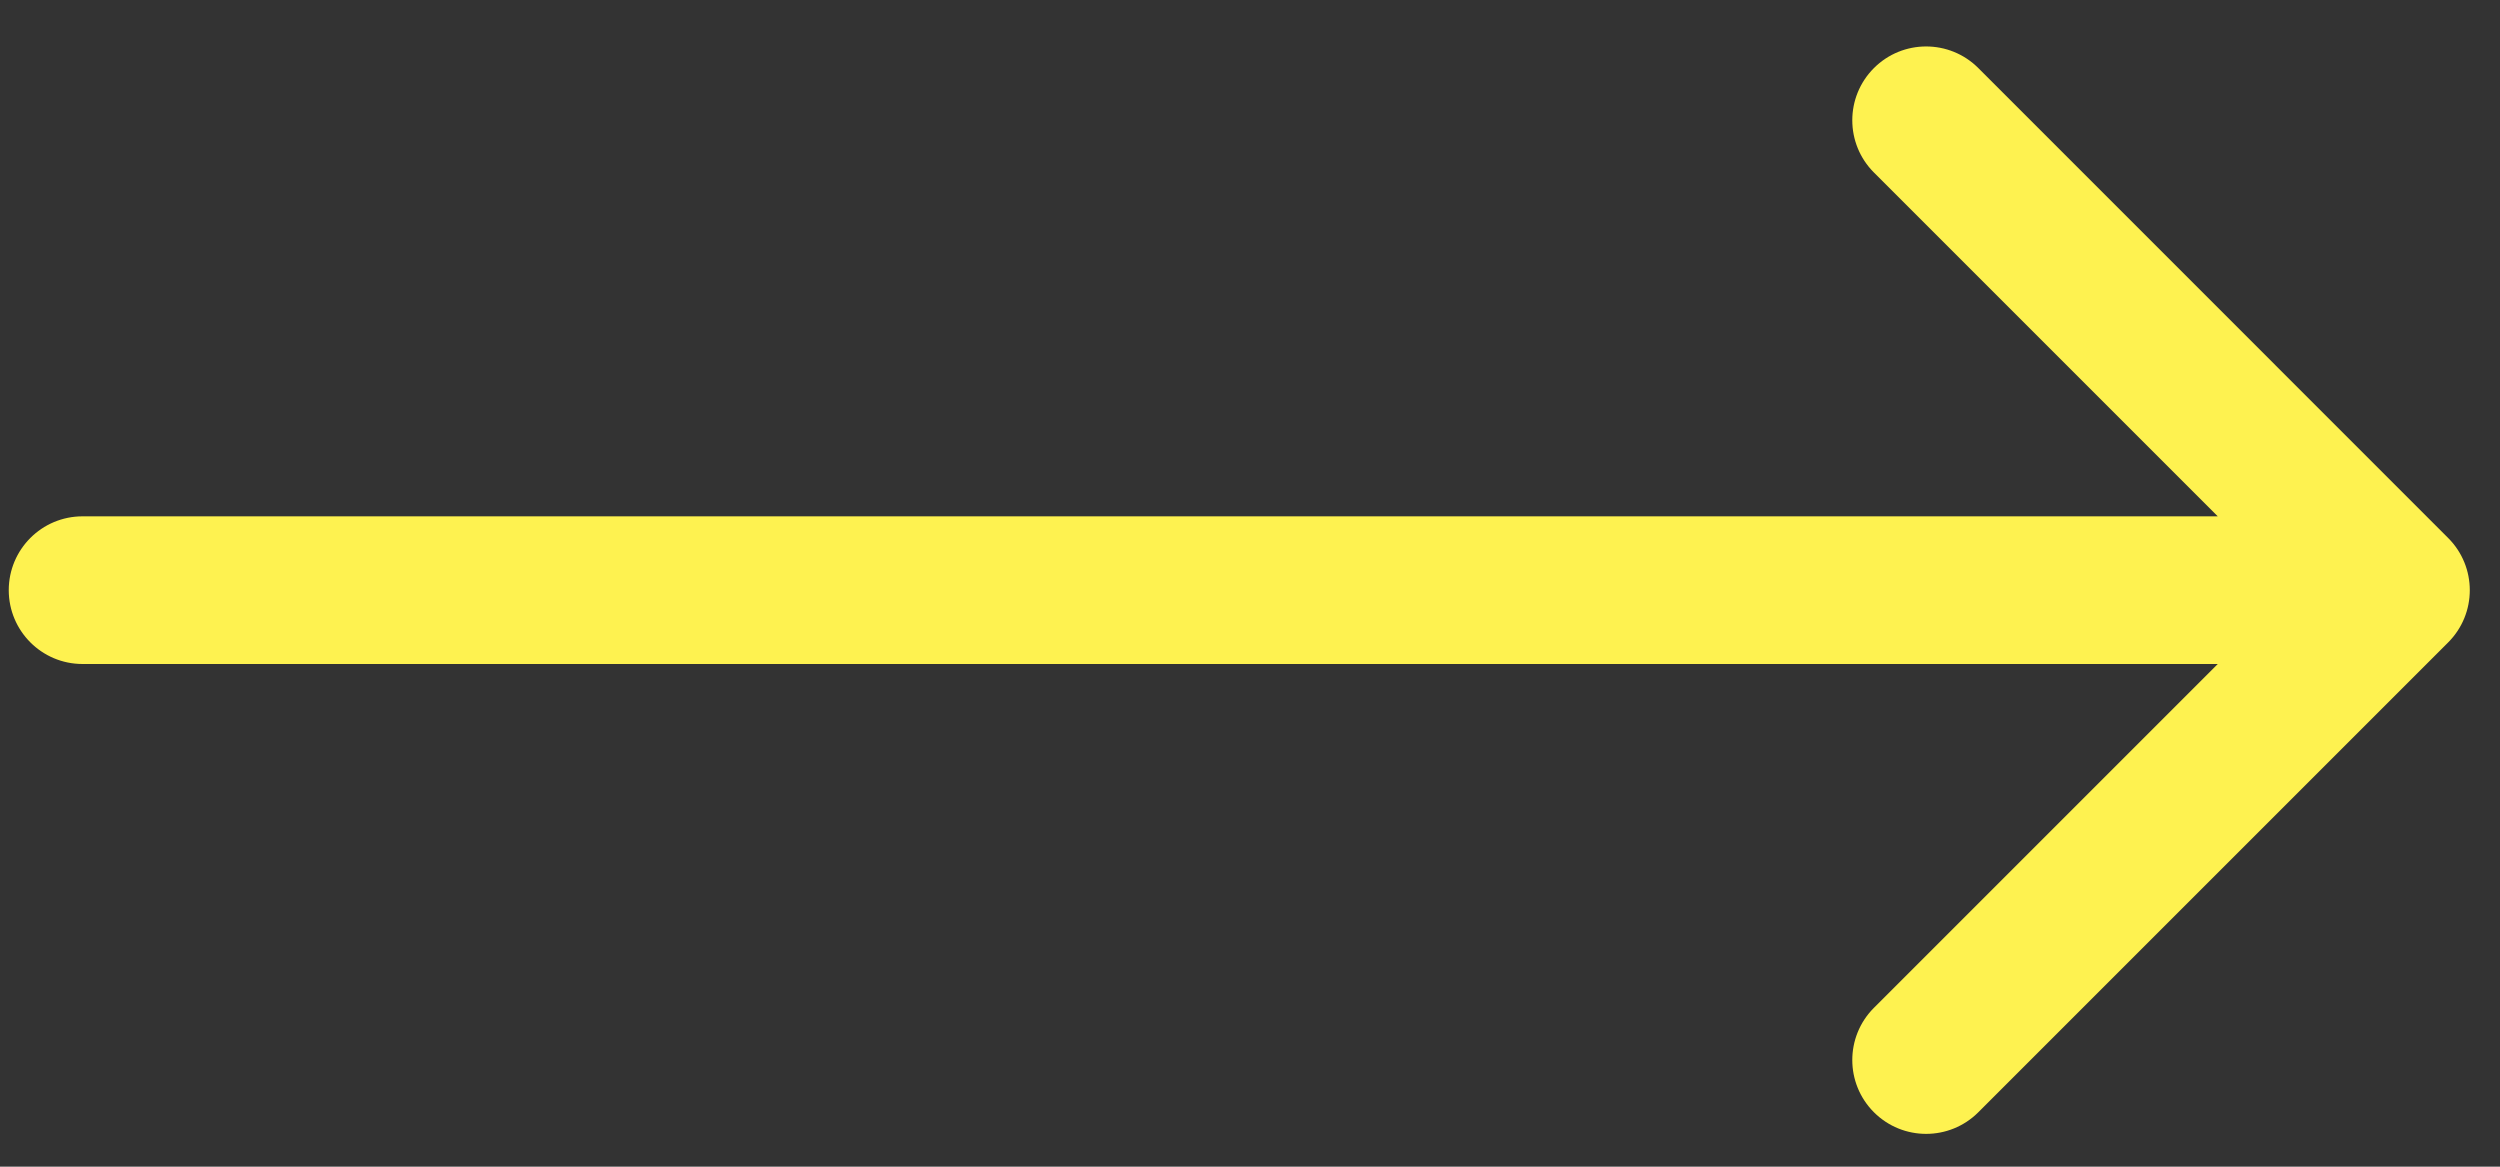 <svg width="30" height="14" viewBox="0 0 30 14" fill="none" xmlns="http://www.w3.org/2000/svg">
<rect x="0" y="0" width="30" height="14" fill="#333333" stroke="none"/>
<path d="M0.991 6.196C0.501 6.196 0.105 6.593 0.105 7.082C0.105 7.571 0.501 7.968 0.991 7.968V6.196ZM29.378 7.709C29.724 7.363 29.724 6.802 29.378 6.456L23.74 0.817C23.394 0.471 22.833 0.471 22.487 0.817C22.141 1.163 22.141 1.724 22.487 2.07L27.499 7.082L22.487 12.094C22.141 12.44 22.141 13.001 22.487 13.347C22.833 13.693 23.394 13.693 23.74 13.347L29.378 7.709ZM0.991 7.082V7.968H28.752V7.082V6.196H0.991V7.082Z" fill="#FEF250"/>
</svg>
